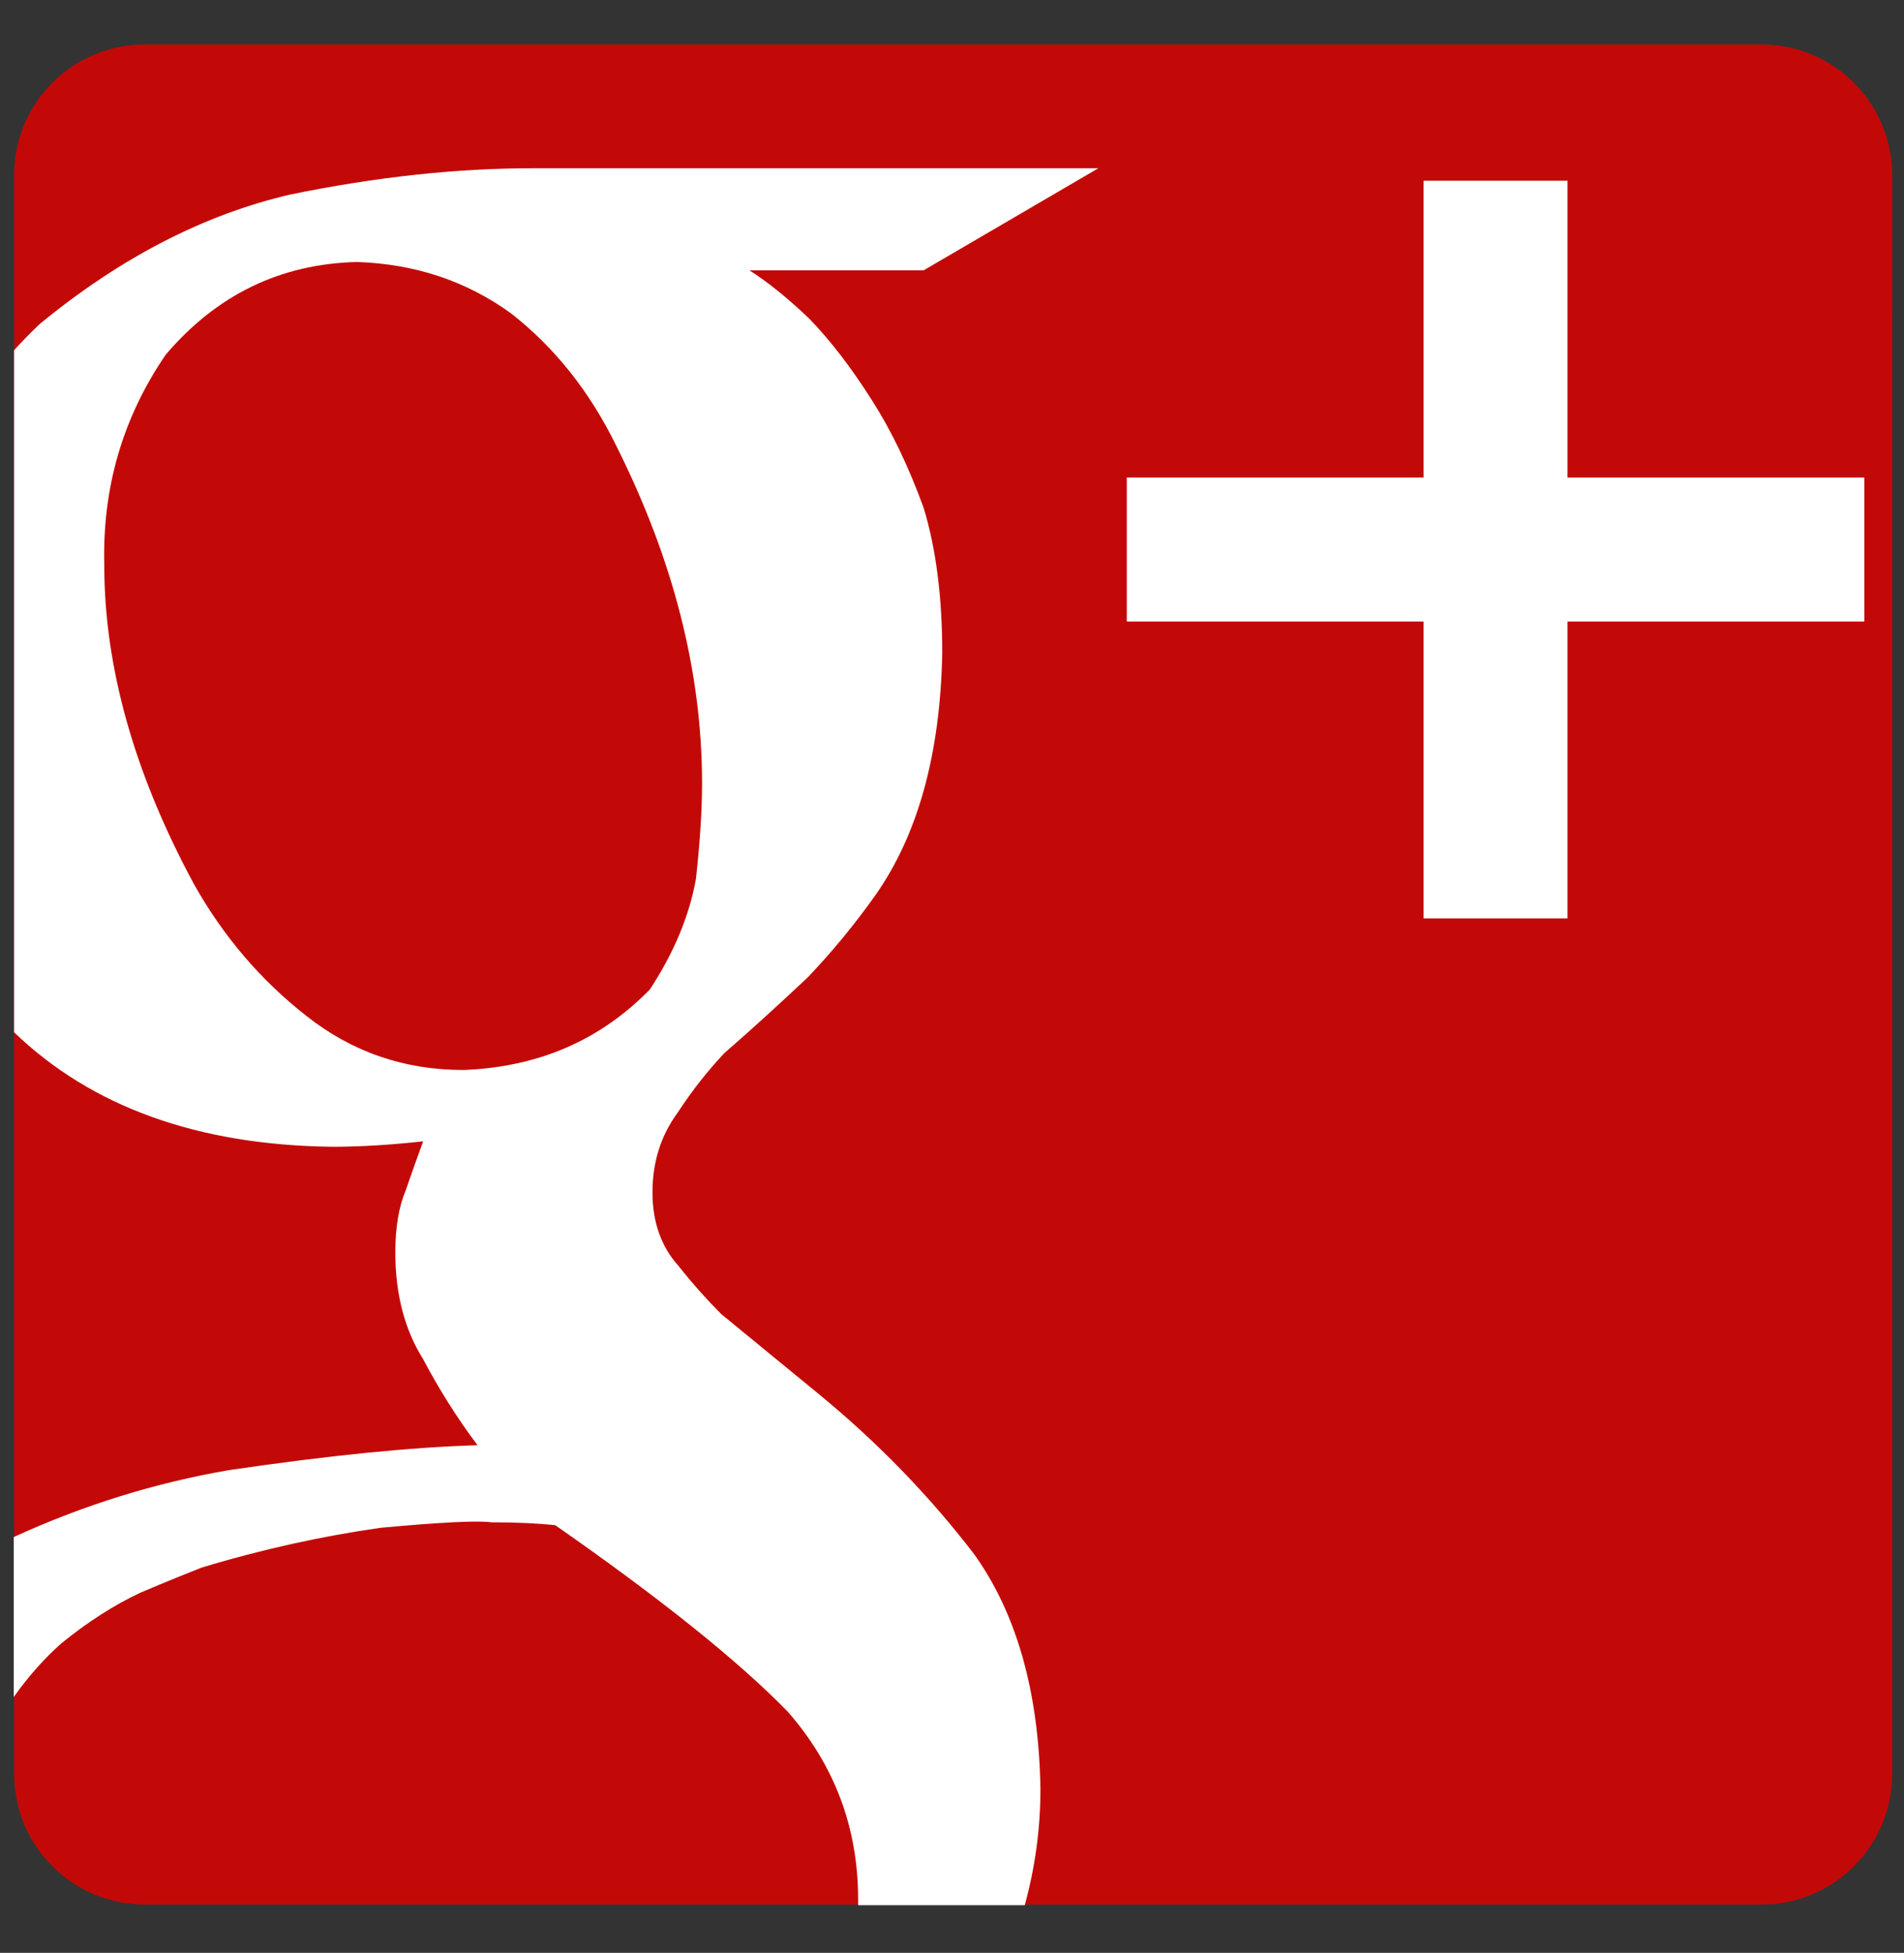 <?xml version="1.0" encoding="utf-8"?>
<!-- Generator: Adobe Illustrator 17.1.0, SVG Export Plug-In . SVG Version: 6.00 Build 0)  -->
<!DOCTYPE svg PUBLIC "-//W3C//DTD SVG 1.1//EN" "http://www.w3.org/Graphics/SVG/1.1/DTD/svg11.dtd">
<svg version="1.1" id="Layer_1" xmlns="http://www.w3.org/2000/svg" xmlns:xlink="http://www.w3.org/1999/xlink" x="0px" y="0px"
	 viewBox="0 109 595.3 610.5" enable-background="new 0 109 595.3 610.5" xml:space="preserve">
<rect x="0" y="109" width="595.3" height="610.5" fill="#333333" stroke="none"/>
<g>
	<path fill="#C30907" d="M591.6,208.1v455.4c0,22.6-18.3,40.9-40.9,40.9H45.3c-22.6,0-40.9-18.3-40.9-40.9V208.1v-44.3
		c0-22.6,18.3-40.9,40.9-40.9h103.4h149.4h147h105.6c22.6,0,40.9,18.3,40.9,40.9V208.1z"/>
	<polygon id="PLUS" fill="#FFFFFF" points="582.9,258.3 490.1,258.3 490.1,165.5 445.1,165.5 445.1,258.3 352.3,258.3 352.3,303.3 
		445.1,303.3 445.1,396.1 490.1,396.1 490.1,303.3 582.9,303.3 	"/>
	<path fill="#FFFFFF" d="M19,622.9c8.4-6.9,16.8-12.2,24.9-16c8.2-3.5,14.5-6,19-7.8c19.1-5.8,37.9-9.9,56.2-12.5
		c18.6-1.7,30.1-2.3,34.6-1.7c7.6,0,14.2,0.3,19.9,0.9c33,23,57.2,42.4,72.7,58.3c14.6,16.7,22,36.2,22,58.7c0,0.6,0,1.2,0,1.8h52.1
		c3.2-11.7,4.9-23.8,4.9-36.4c-0.5-30.2-7.4-54.7-20.7-73.3c-14.1-18.4-30.4-35.2-49.1-50.5l-30-24.6c-4.3-4.3-8.8-9.3-13.4-15.1
		c-5.4-6-8.1-13.7-8.1-22.9c0-9.5,2.6-17.8,7.9-25c4.5-6.9,9.4-13.1,14.6-18.6c9.2-8,17.9-16,26.1-23.7c7.4-7.8,14.4-16.2,21-25.5
		c13.4-19,20.4-44.3,21-75.9c0-17.3-1.9-32.4-5.8-45.3c-4.7-12.9-10.1-24.2-16.2-33.7c-6.4-10.1-12.9-18.6-19.6-25.5
		c-6.9-6.6-13.2-11.6-18.7-15.1h54.5l54.6-31.9H166.3c-23.5,0-48.6,2.7-75.5,8.2c-27.1,6.3-53.2,19.8-78.4,40.5
		c-2.8,2.7-5.5,5.4-8,8.2v213.2c24.2,23.3,57.4,35.3,99.5,35.8c8.9,0,18.4-0.6,28.4-1.7c-1.7,4.6-3.5,9.7-5.4,15.2
		c-2.2,5.2-3.3,11.7-3.3,19.5c0,13,2.9,24.2,8.7,33.4c5,9.5,10.7,18.5,17,26.9c-20.6,0.6-46.6,3.2-77.8,7.8
		c-23.2,4-45.6,11-67.2,20.9v50C8.8,633.2,13.6,627.7,19,622.9z M144.9,443.5c-18.4,0-34.8-5.6-49.1-16.9
		c-14.3-11.2-26-24.9-35.1-41.1c-18.7-34.6-28.1-67.9-28.1-99.9c-0.6-24.2,5.8-46.1,19.2-65.7c15.9-18.7,35.8-28.4,59.8-29
		c18.1,0.6,34.1,5.9,48.1,16c13.7,10.7,24.7,24.5,33,41.5c17.8,35.5,26.8,70.6,26.8,105.5c0,8.1-0.6,18-1.9,29.8
		c-2.1,11.8-7,23.3-14.4,34.6C187.6,434.3,168.2,442.6,144.9,443.5z"/>
</g>
</svg>
